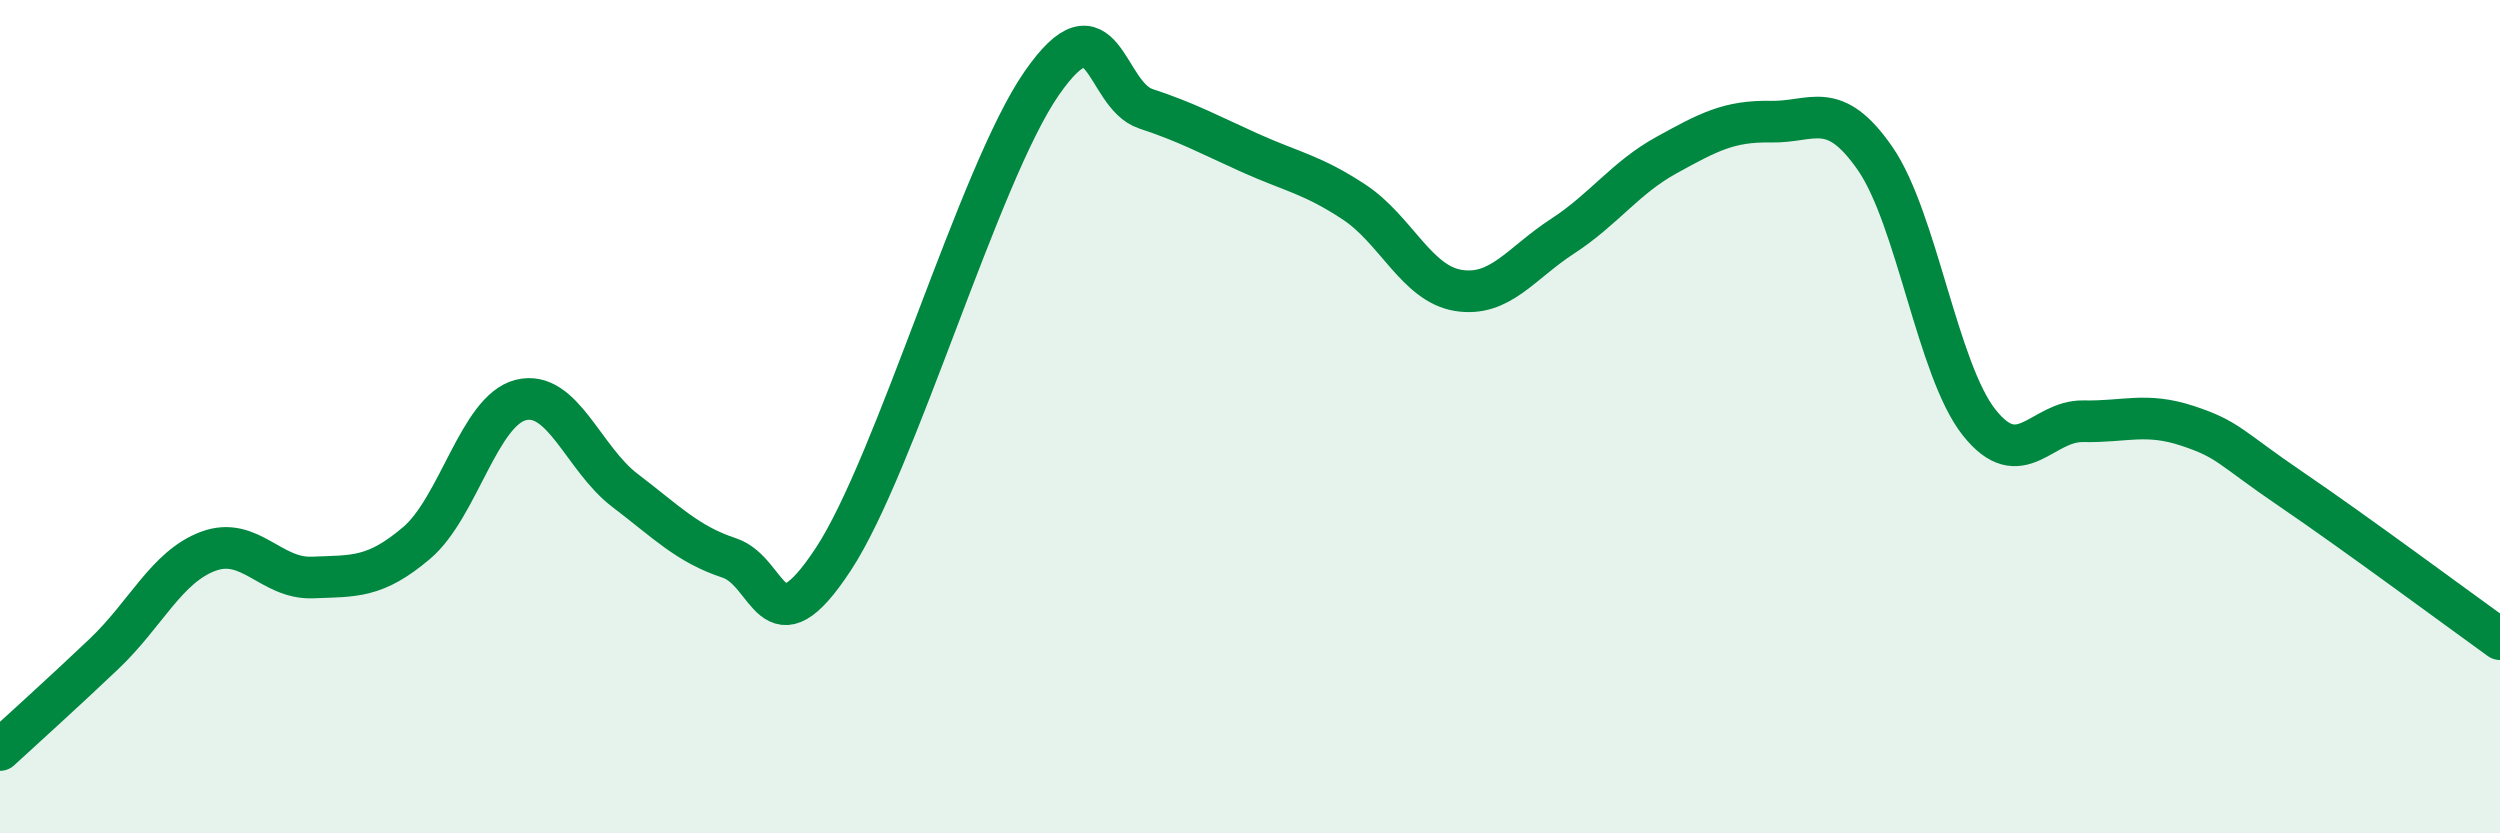 
    <svg width="60" height="20" viewBox="0 0 60 20" xmlns="http://www.w3.org/2000/svg">
      <path
        d="M 0,18 C 0.5,17.54 1.5,16.64 2.5,15.69 C 3.5,14.74 4,13.6 5,13.23 C 6,12.86 6.5,13.9 7.5,13.86 C 8.5,13.82 9,13.88 10,13.03 C 11,12.18 11.5,9.85 12.5,9.6 C 13.5,9.35 14,11.01 15,11.77 C 16,12.53 16.5,13.06 17.5,13.39 C 18.5,13.72 18.5,15.7 20,13.42 C 21.5,11.14 23.5,4.16 25,2 C 26.5,-0.16 26.5,2.28 27.5,2.61 C 28.5,2.94 29,3.22 30,3.67 C 31,4.12 31.5,4.19 32.5,4.85 C 33.5,5.51 34,6.81 35,6.97 C 36,7.13 36.5,6.32 37.5,5.67 C 38.5,5.02 39,4.27 40,3.72 C 41,3.17 41.5,2.9 42.5,2.92 C 43.5,2.94 44,2.36 45,3.8 C 46,5.24 46.5,8.88 47.5,10.14 C 48.5,11.4 49,10.09 50,10.11 C 51,10.13 51.5,9.89 52.5,10.22 C 53.5,10.55 53.5,10.73 55,11.75 C 56.5,12.77 59,14.62 60,15.34L60 20L0 20Z"
        fill="#008740"
        opacity="0.1"
        stroke-linecap="round"
        stroke-linejoin="round"
      />
      <path
        d="M 0,18 C 0.5,17.54 1.5,16.64 2.5,15.69 C 3.5,14.74 4,13.6 5,13.23 C 6,12.86 6.5,13.9 7.5,13.86 C 8.5,13.82 9,13.88 10,13.03 C 11,12.18 11.5,9.85 12.5,9.6 C 13.5,9.35 14,11.01 15,11.77 C 16,12.53 16.5,13.06 17.5,13.39 C 18.5,13.72 18.5,15.7 20,13.42 C 21.5,11.14 23.5,4.16 25,2 C 26.5,-0.16 26.5,2.28 27.5,2.61 C 28.5,2.94 29,3.22 30,3.67 C 31,4.12 31.5,4.19 32.5,4.85 C 33.5,5.51 34,6.81 35,6.97 C 36,7.13 36.5,6.32 37.5,5.67 C 38.5,5.02 39,4.27 40,3.72 C 41,3.17 41.5,2.9 42.5,2.92 C 43.5,2.94 44,2.36 45,3.8 C 46,5.24 46.5,8.88 47.5,10.14 C 48.5,11.4 49,10.09 50,10.11 C 51,10.13 51.5,9.89 52.5,10.22 C 53.5,10.55 53.5,10.73 55,11.75 C 56.5,12.77 59,14.62 60,15.34"
        stroke="#008740"
        stroke-width="1"
        fill="none"
        stroke-linecap="round"
        stroke-linejoin="round"
      />
    </svg>
  